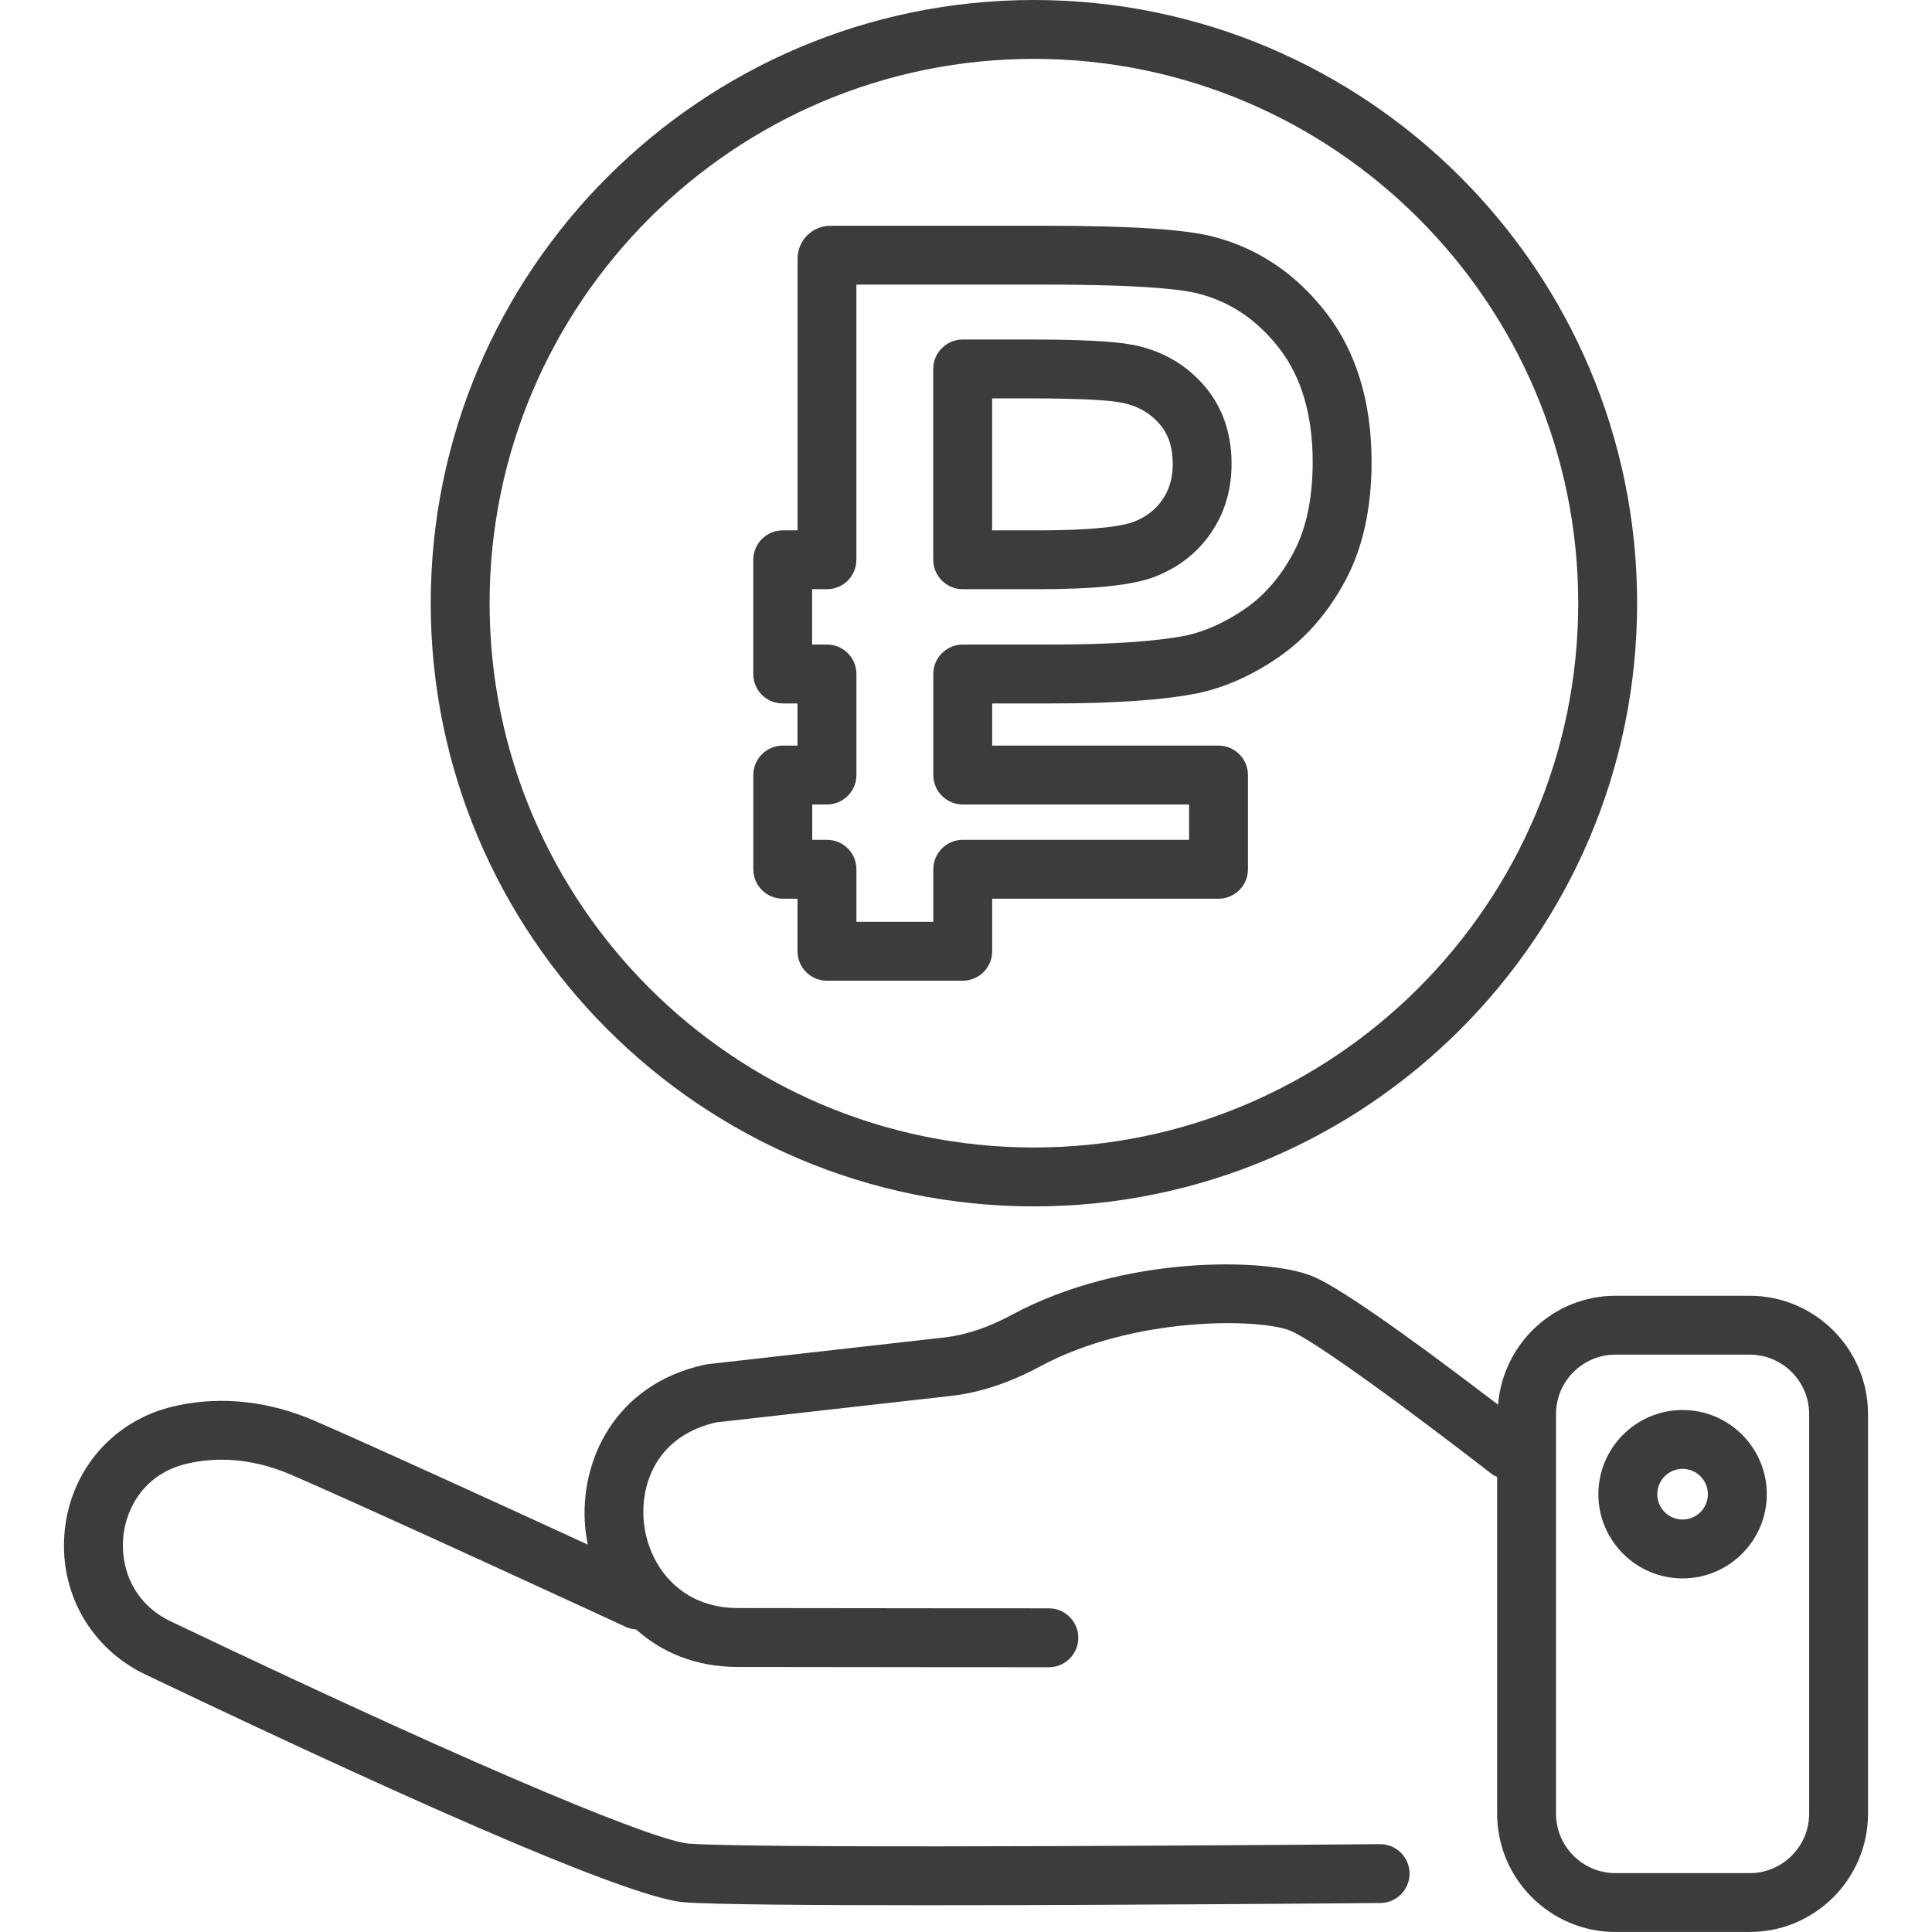 <?xml version="1.0" encoding="utf-8"?>
<!-- Generator: Adobe Illustrator 17.1.0, SVG Export Plug-In . SVG Version: 6.00 Build 0)  -->
<!DOCTYPE svg PUBLIC "-//W3C//DTD SVG 1.1//EN" "http://www.w3.org/Graphics/SVG/1.1/DTD/svg11.dtd">
<svg version="1.1" id="Слой_1" xmlns="http://www.w3.org/2000/svg" xmlns:xlink="http://www.w3.org/1999/xlink" x="0px" y="0px"
	 viewBox="0 0 70 70" enable-background="new 0 0 70 70" xml:space="preserve">
<g>
	<path fill="#3C3C3C" d="M28.357,25.487h0.538v1.528h-0.534c-0.589,0-1.067,0.478-1.067,1.067v3.413
		c0,0.589,0.478,1.067,1.067,1.067h0.534v1.904c0,0.589,0.478,1.067,1.067,1.067h4.92c0.589,0,1.067-0.478,1.067-1.067v-1.904h8.2
		c0.589,0,1.067-0.478,1.067-1.067v-3.413c0-0.589-0.478-1.067-1.067-1.067h-8.2v-1.528h2.141c2.315,0,4.052-0.121,5.33-0.374
		c0.998-0.218,1.985-0.662,2.933-1.321c0.974-0.677,1.782-1.611,2.402-2.776c0.624-1.171,0.94-2.608,0.94-4.274
		c0-2.17-0.55-3.985-1.634-5.395c-1.085-1.411-2.458-2.341-4.076-2.765c-1.011-0.271-3.015-0.402-6.126-0.402h-7.773
		c-0.655,0-1.188,0.533-1.188,1.188v9.848h-0.538c-0.589,0-1.067,0.478-1.067,1.067v4.138
		C27.291,25.009,27.768,25.487,28.357,25.487z M29.424,21.348h0.538c0.589,0,1.067-0.478,1.067-1.067v-9.969h6.828
		c3.59,0,5.013,0.179,5.58,0.331c1.172,0.307,2.131,0.962,2.932,2.003c0.791,1.029,1.192,2.406,1.192,4.095
		c0,1.312-0.232,2.412-0.69,3.272c-0.459,0.863-1.043,1.545-1.736,2.027c-0.717,0.498-1.447,0.831-2.149,0.984
		c-1.104,0.218-2.751,0.329-4.895,0.329h-3.208c-0.589,0-1.067,0.478-1.067,1.067v3.661c0,0.589,0.478,1.067,1.067,1.067h8.2v1.28
		h-8.2c-0.589,0-1.067,0.478-1.067,1.067v1.904h-2.786v-1.904c0-0.589-0.478-1.067-1.067-1.067h-0.534v-1.28h0.534
		c0.589,0,1.067-0.478,1.067-1.067V24.42c0-0.589-0.478-1.067-1.067-1.067h-0.538V21.348z"/>
	<path fill="#3C3C3C" d="M34.881,21.348h2.692c2.12,0,3.479-0.145,4.277-0.455c0.854-0.334,1.537-0.868,2.029-1.588
		c0.493-0.721,0.743-1.56,0.743-2.496c0-1.156-0.356-2.135-1.057-2.91c-0.68-0.752-1.548-1.228-2.571-1.413
		c-0.66-0.125-1.883-0.185-3.738-0.185h-2.376c-0.589,0-1.067,0.478-1.067,1.067v6.914C33.815,20.87,34.292,21.348,34.881,21.348z
		 M35.948,14.434h1.31c2.114,0,2.984,0.08,3.35,0.15c0.565,0.102,1.015,0.346,1.377,0.746c0.34,0.376,0.506,0.86,0.506,1.479
		c0,0.505-0.121,0.927-0.371,1.292c-0.25,0.365-0.591,0.629-1.043,0.805c-0.297,0.116-1.148,0.31-3.503,0.31h-1.626V14.434z"/>
	<path fill="#3C3C3C" d="M37.461,43.71c12.05,0,21.855-9.804,21.855-21.855C59.316,9.804,49.512,0,37.461,0
		C25.41,0,15.606,9.804,15.606,21.855C15.606,33.905,25.41,43.71,37.461,43.71z M37.461,2.133c10.874,0,19.721,8.847,19.721,19.722
		c0,10.875-8.847,19.721-19.721,19.721c-10.875,0-19.722-8.847-19.722-19.721C17.74,10.98,26.586,2.133,37.461,2.133z"/>
	<path fill="#3C3C3C" d="M60.963,51.087c-1.682,0-3.051,1.369-3.051,3.051c0,1.682,1.369,3.051,3.051,3.051s3.051-1.369,3.051-3.051
		C64.014,52.455,62.645,51.087,60.963,51.087z M60.963,55.055c-0.506,0-0.917-0.411-0.917-0.917c0-0.506,0.411-0.918,0.917-0.918
		c0.506,0,0.917,0.412,0.917,0.918C61.88,54.644,61.469,55.055,60.963,55.055z"/>
	<path fill="#3C3C3C" d="M63.394,46.948h-4.862c-2.247,0-4.076,1.744-4.254,3.947c-3.596-2.746-5.877-4.324-6.754-4.667
		c-1.655-0.661-6.844-0.759-10.862,1.41c-0.831,0.448-1.637,0.722-2.386,0.814l-8.668,0.979c0,0-0.128,0.021-0.353,0.081
		c-3.194,0.845-4.327,3.713-4.03,6.021c0.018,0.143,0.043,0.287,0.073,0.431c-2.91-1.338-7.8-3.578-9.909-4.49
		c-1.624-0.702-3.329-0.893-4.928-0.557L6.269,50.96c-2.147,0.51-3.686,2.264-3.921,4.467c-0.237,2.226,0.911,4.285,2.925,5.246
		c11.205,5.346,17.776,8.122,19.531,8.252c1.08,0.08,4.647,0.106,8.774,0.106c7.103,0,15.861-0.076,16.436-0.081
		c0.589-0.005,1.062-0.487,1.057-1.076c-0.005-0.586-0.482-1.057-1.067-1.057c-0.003,0-0.006,0-0.009,0
		c-0.222,0.002-22.181,0.192-25.033-0.019c-1.085-0.08-6.586-2.237-18.77-8.05c-1.44-0.687-1.834-2.049-1.723-3.095
		c0.109-1.028,0.769-2.256,2.292-2.618l0.137-0.031c1.168-0.247,2.429-0.098,3.645,0.427c3.058,1.321,12.065,5.484,12.156,5.526
		c0.115,0.053,0.234,0.073,0.353,0.084c0.902,0.81,2.124,1.353,3.669,1.356c5.785,0.01,11.281,0.01,11.281,0.01
		c0.589,0,1.067-0.478,1.067-1.067c0-0.589-0.478-1.067-1.067-1.067c0,0-5.493,0-11.277-0.01c-2.071-0.004-3.192-1.512-3.385-3.005
		c-0.175-1.354,0.365-3.132,2.459-3.686c0.085-0.022,0.144-0.03,0.127-0.034l8.599-0.969c1.024-0.126,2.084-0.481,3.15-1.056
		c3.406-1.838,7.953-1.748,9.066-1.303c0.571,0.223,2.8,1.713,7.347,5.225c0.048,0.037,0.104,0.049,0.156,0.077v12.199
		c0,2.364,1.924,4.288,4.288,4.288h4.862c2.364,0,4.288-1.924,4.288-4.288V51.236C67.682,48.872,65.758,46.948,63.394,46.948z
		 M65.549,65.712c0,1.188-0.967,2.155-2.155,2.155h-4.862c-1.188,0-2.155-0.967-2.155-2.155V51.236c0-1.188,0.967-2.155,2.155-2.155
		h4.862c1.188,0,2.155,0.967,2.155,2.155V65.712z"/>
</g>
</svg>

